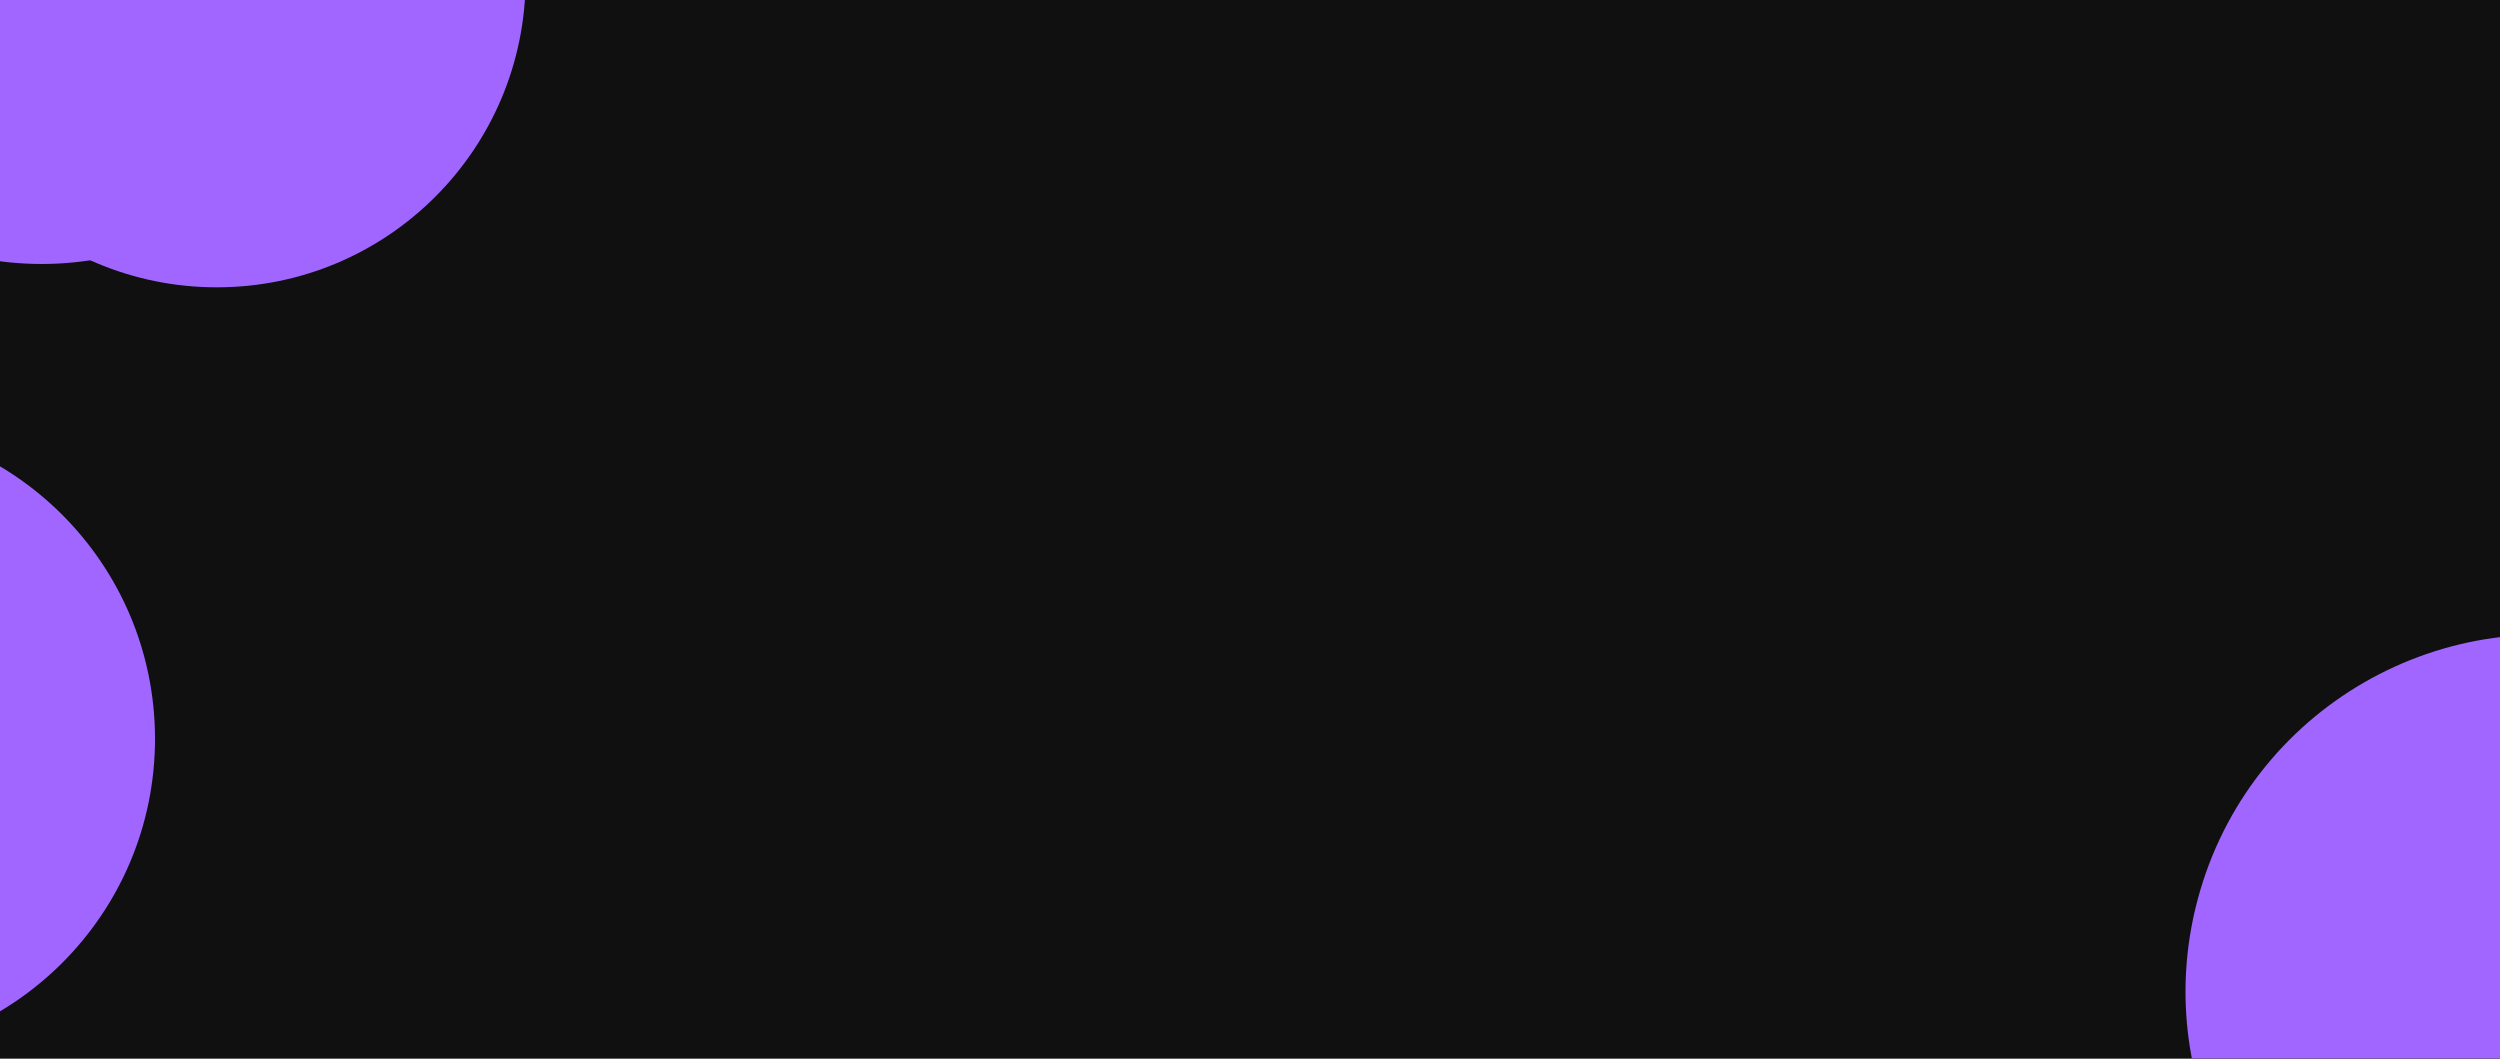 <svg width="1424" height="603" viewBox="0 0 1424 603" fill="none" xmlns="http://www.w3.org/2000/svg">
<g clip-path="url(#clip0_16348_69652)">
<rect width="1426" height="603" transform="translate(-1)" fill="#101010"/>
<g filter="url(#filter0_f_16348_69652)">
<circle cx="-92.236" cy="420.839" r="180.526" fill="#A066FF"/>
</g>
<g filter="url(#filter1_f_16348_69652)">
<circle cx="123.493" cy="-12.248" r="175.906" fill="#A066FF"/>
</g>
<g filter="url(#filter2_f_16348_69652)">
<circle cx="1448.16" cy="564.767" r="203.242" transform="rotate(15 1448.16 564.767)" fill="#A066FF"/>
</g>
<g filter="url(#filter3_f_16348_69652)">
<circle cx="23.764" cy="-30.161" r="180.526" fill="#A066FF"/>
</g>
</g>
<defs>
<filter id="filter0_f_16348_69652" x="-632.762" y="-119.687" width="1081.05" height="1081.05" filterUnits="userSpaceOnUse" color-interpolation-filters="sRGB">
<feFlood flood-opacity="0" result="BackgroundImageFix"/>
<feBlend mode="normal" in="SourceGraphic" in2="BackgroundImageFix" result="shape"/>
<feGaussianBlur stdDeviation="180" result="effect1_foregroundBlur_16348_69652"/>
</filter>
<filter id="filter1_f_16348_69652" x="-412.412" y="-548.153" width="1071.81" height="1071.81" filterUnits="userSpaceOnUse" color-interpolation-filters="sRGB">
<feFlood flood-opacity="0" result="BackgroundImageFix"/>
<feBlend mode="normal" in="SourceGraphic" in2="BackgroundImageFix" result="shape"/>
<feGaussianBlur stdDeviation="180" result="effect1_foregroundBlur_16348_69652"/>
</filter>
<filter id="filter2_f_16348_69652" x="884.866" y="1.474" width="1126.59" height="1126.59" filterUnits="userSpaceOnUse" color-interpolation-filters="sRGB">
<feFlood flood-opacity="0" result="BackgroundImageFix"/>
<feBlend mode="normal" in="SourceGraphic" in2="BackgroundImageFix" result="shape"/>
<feGaussianBlur stdDeviation="180" result="effect1_foregroundBlur_16348_69652"/>
</filter>
<filter id="filter3_f_16348_69652" x="-516.762" y="-570.687" width="1081.05" height="1081.05" filterUnits="userSpaceOnUse" color-interpolation-filters="sRGB">
<feFlood flood-opacity="0" result="BackgroundImageFix"/>
<feBlend mode="normal" in="SourceGraphic" in2="BackgroundImageFix" result="shape"/>
<feGaussianBlur stdDeviation="180" result="effect1_foregroundBlur_16348_69652"/>
</filter>
<clipPath id="clip0_16348_69652">
<rect width="1426" height="603" fill="white" transform="translate(-1)"/>
</clipPath>
</defs>
</svg>
